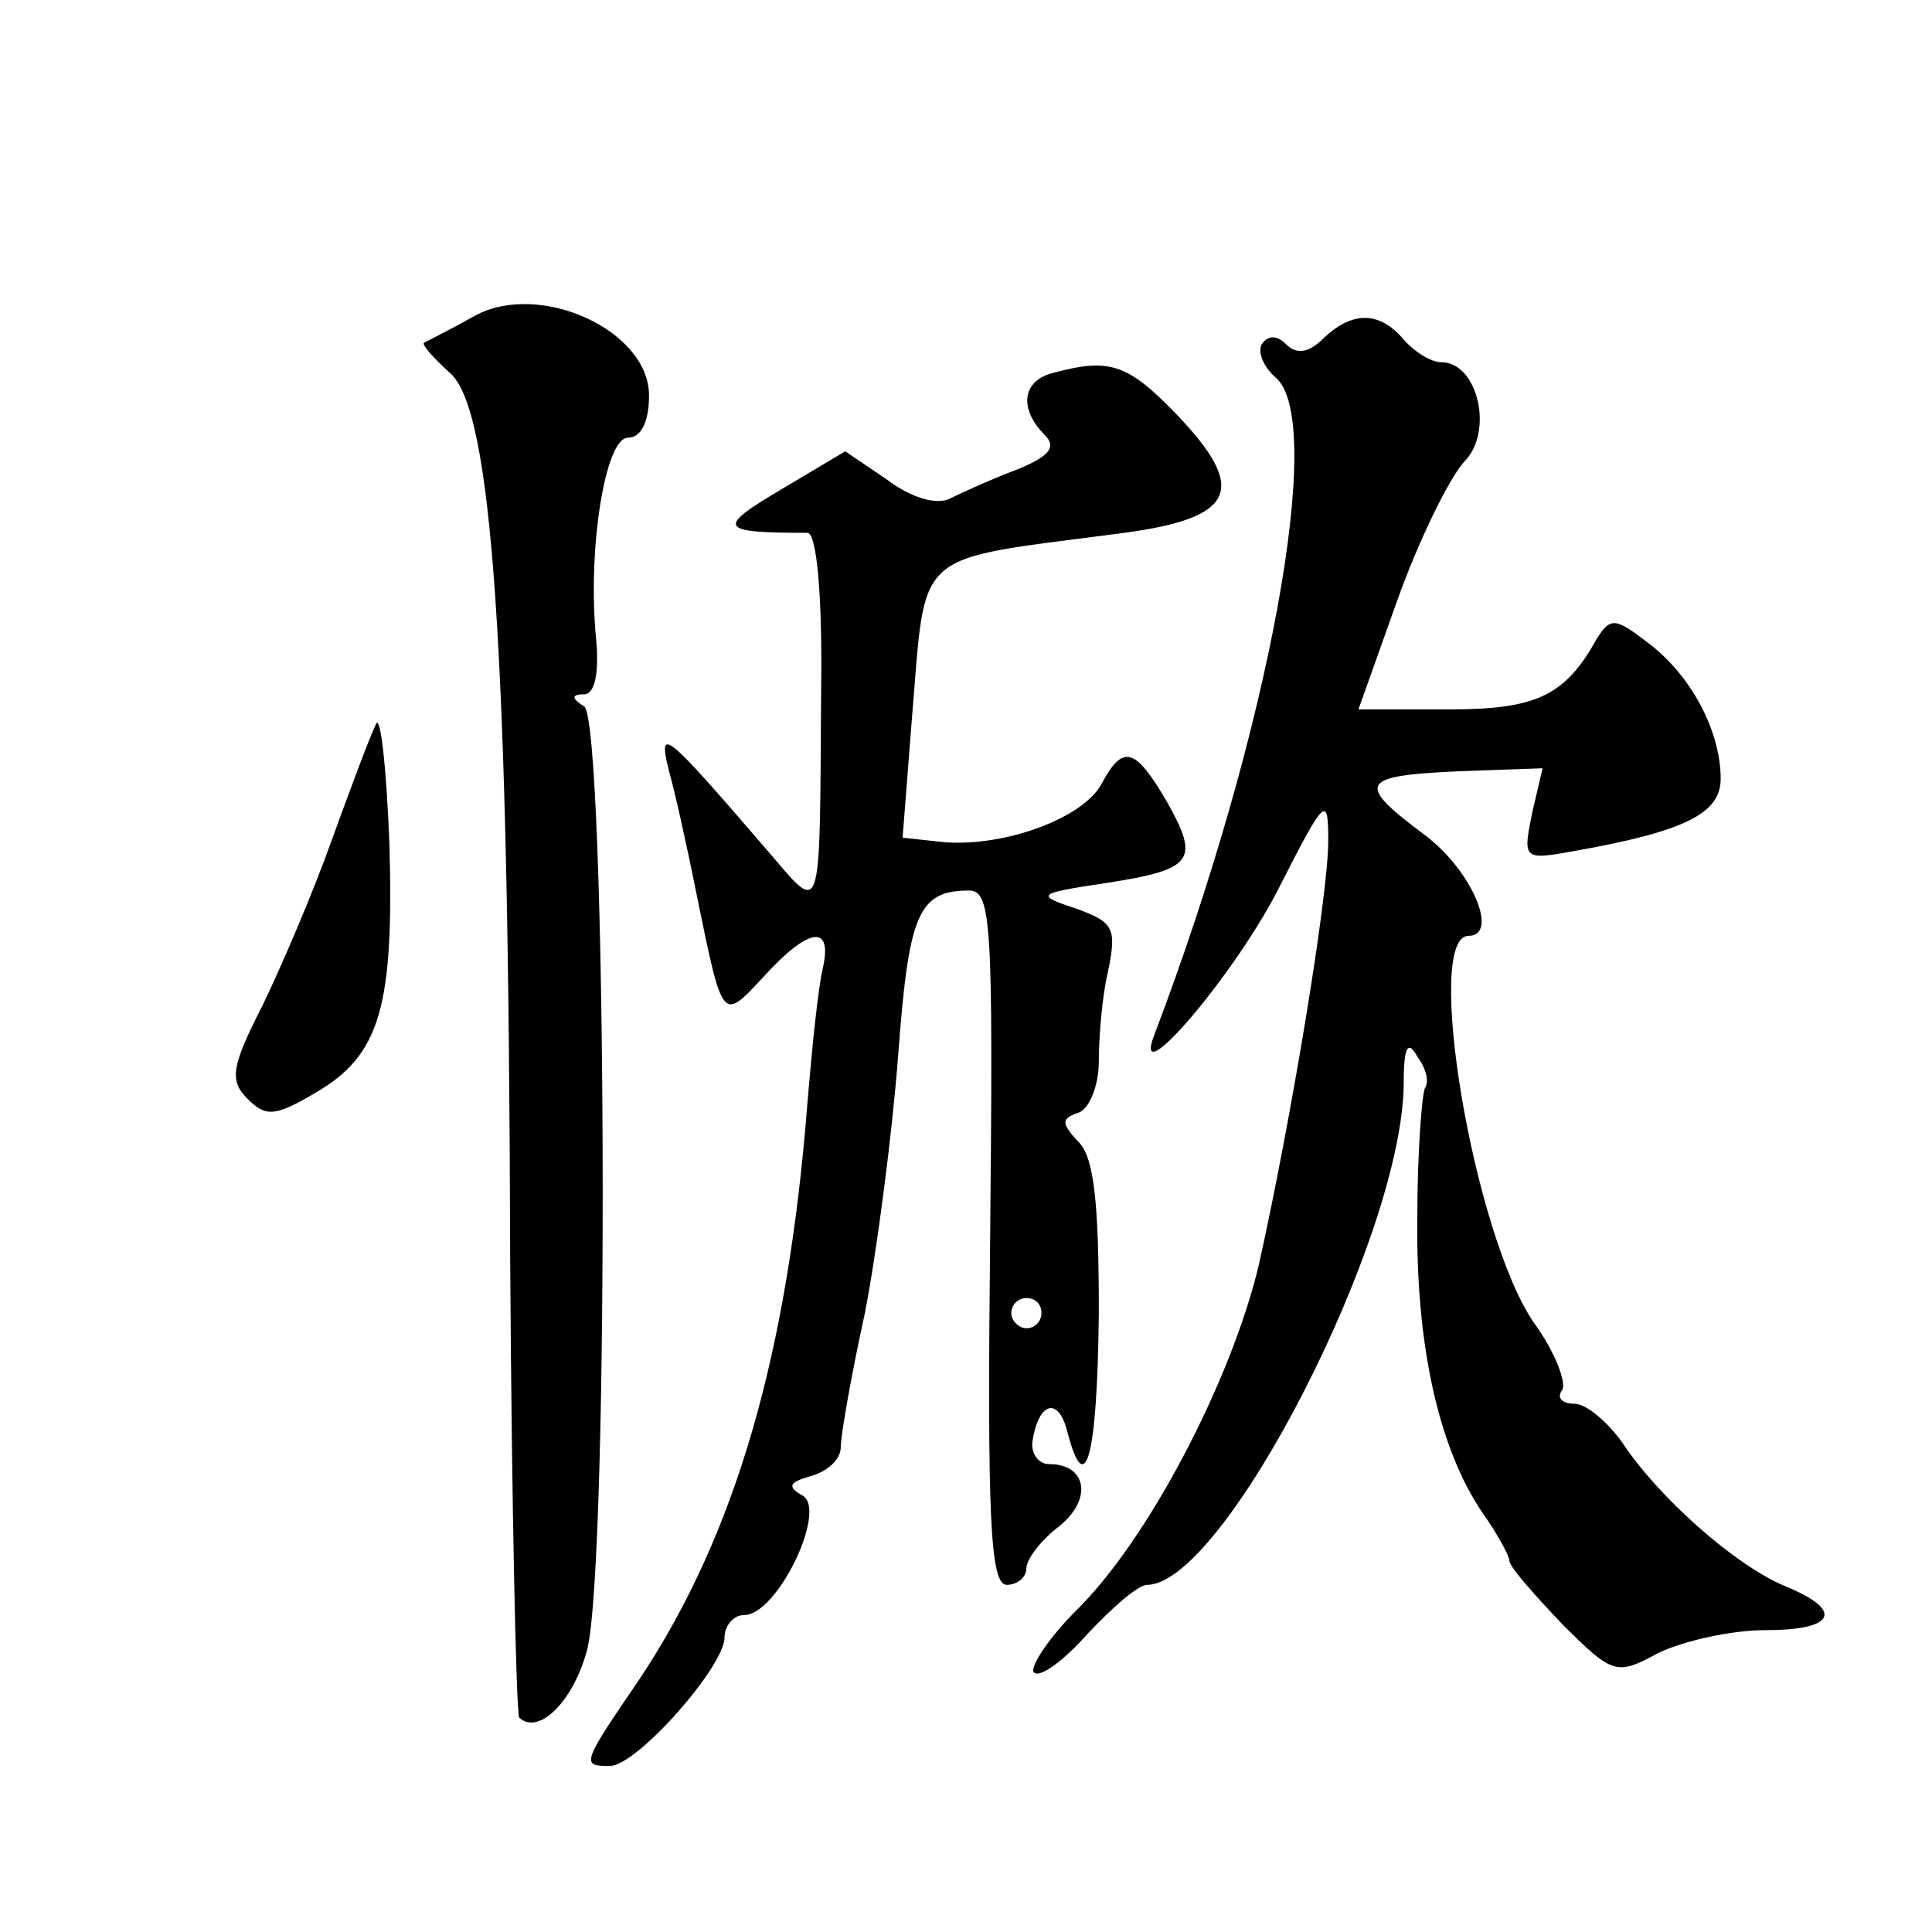 <?xml version="1.0" standalone="no"?>
<!DOCTYPE svg PUBLIC "-//W3C//DTD SVG 20010904//EN"
 "http://www.w3.org/TR/2001/REC-SVG-20010904/DTD/svg10.dtd">
<svg version="1.0" xmlns="http://www.w3.org/2000/svg"
 width="128pt" height="128pt" viewBox="0 0 128 128"
 preserveAspectRatio="xMidYMid meet">
<g transform="translate(0,128) scale(0.1,-0.1)"
fill="#0" stroke="none">
<path d="M315 1071 c-16 -9 -32 -17 -34 -18 -2 -1 6 -10 17 -20 28 -24 39 -177
40 -587 1 -164 4 -301 6 -304 13 -12 36 11 45 45 15 59 13 615 -2 625 -8 5 -9 8
0 8 7 0 10 14 8 36 -6 60 6 134 21 134 9 0 14 11 14 28 0 43 -72 76 -115 53z M877
1056 c-10 -10 -18 -11 -25 -4 -6 6 -12 6 -16 0 -3 -5 1 -15 9 -22 34 -28 -4 -235
-80 -435 -17 -43 55 41 84 100 29 57 31 58 31 28 0 -37 -25 -187 -46 -281 -18 -76
-73 -182 -121 -229 -19 -19 -31 -38 -28 -41 4 -4 20 8 36 26 16 17 33 32 39 32
51 0 170 232 170 333 0 24 3 28 9 17 6 -8 8 -17 5 -21 -2 -5 -5 -43 -5 -86 -1 -84
14 -152 43 -195 10 -14 18 -29 18 -32 0 -4 16 -22 35 -42 34 -34 36 -34 64 -19
17 8 48 15 71 15 46 0 52 13 13 29 -34 14 -85 60 -108 95 -10 14 -24 26 -32 26
-8 0 -12 4 -8 9 3 5 -5 26 -19 45 -40 59 -73 256 -43 256 20 0 3 42 -28 66 -47
35 -45 40 21 43 l56 2 -7 -30 c-6 -30 -6 -31 27 -25 74 13 98 25 98 48 0 32 -20
69 -48 90 -22 17 -25 17 -34 3 -21 -38 -40 -47 -98 -47 l-60 0 26 73 c14 39 34
80 44 91 20 20 9 66 -15 66 -7 0 -18 7 -25 15 -16 19 -34 19 -53 1z M698 1033 c-21
-5 -23 -24 -6 -41 8 -8 4 -14 -18 -23 -16 -6 -36 -15 -44 -19 -9 -5 -26 0 -42 12
l-28 19 -42 -25 c-44 -26 -42 -29 17 -29 6 0 10 -41 9 -106 -1 -154 1 -147 -36
-104 -68 79 -72 82 -65 53 4 -14 12 -50 18 -80 18 -88 17 -87 45 -57 30 33 46 35
39 5 -3 -13 -7 -52 -10 -88 -13 -168 -48 -287 -111 -382 -39 -57 -39 -58 -20 -58
18 0 76 66 76 85 0 8 6 15 13 15 22 0 55 69 39 79 -11 6 -9 9 5 13 11 3 20 11 20
19 0 8 7 48 16 89 8 41 18 118 22 170 7 94 13 110 47 110 15 0 16 -22 14 -230 -2
-185 0 -230 11 -230 7 0 13 5 13 11 0 6 10 19 22 28 22 18 18 41 -7 41 -7 0 -12
7 -11 15 4 26 17 30 23 7 12 -47 20 -18 21 78 0 73 -3 104 -14 114 -11 12 -11 15
1 19 7 3 13 18 13 34 0 15 2 42 6 59 6 29 4 33 -21 42 -27 9 -27 10 20 17 58 9
62 15 40 54 -21 36 -29 38 -43 12 -12 -23 -64 -42 -104 -39 l-28 3 6 77 c10 117
-2 106 141 125 74 10 82 29 34 79 -32 33 -44 37 -81 27z m-8 -623 c0 -5 -4 -10
-10 -10 -5 0 -10 5 -10 10 0 6 5 10 10 10 6 0 10 -4 10 -10z M249 800 c-4 -8 -17
-43 -29 -76 -12 -34 -33 -83 -46 -110 -21 -41 -22 -50 -10 -62 12 -12 18 -12 45
4 43 25 52 57 49 165 -2 51 -6 87 -9 79z"/>
</g>
</svg>

